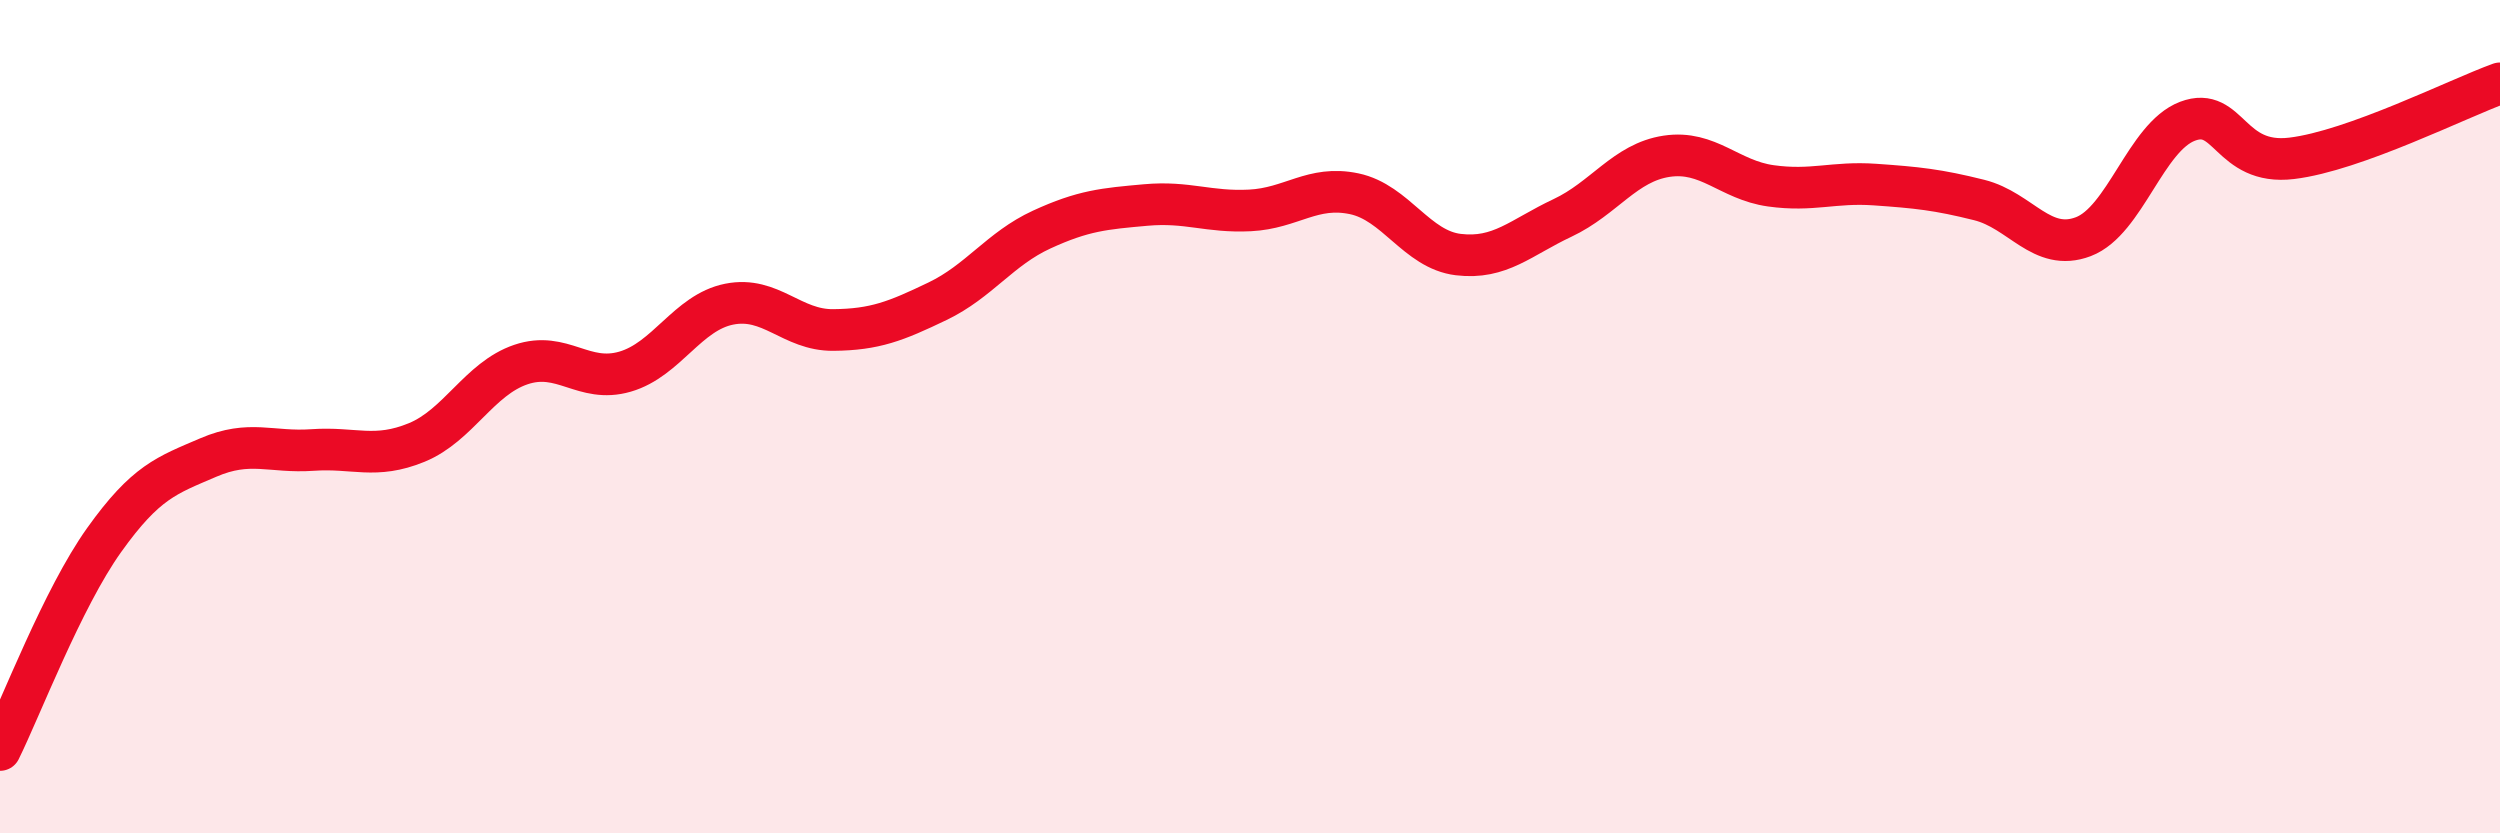 
    <svg width="60" height="20" viewBox="0 0 60 20" xmlns="http://www.w3.org/2000/svg">
      <path
        d="M 0,18 C 0.5,16.99 1.5,14.36 2.5,12.96 C 3.5,11.56 4,11.41 5,10.98 C 6,10.55 6.5,10.87 7.5,10.8 C 8.5,10.73 9,11.03 10,10.62 C 11,10.21 11.5,9.09 12.5,8.75 C 13.5,8.41 14,9.21 15,8.92 C 16,8.63 16.5,7.5 17.5,7.3 C 18.5,7.1 19,7.93 20,7.92 C 21,7.91 21.5,7.71 22.5,7.23 C 23.5,6.75 24,5.97 25,5.51 C 26,5.05 26.5,5.01 27.5,4.92 C 28.5,4.83 29,5.1 30,5.05 C 31,5 31.5,4.44 32.5,4.65 C 33.5,4.86 34,5.99 35,6.11 C 36,6.23 36.5,5.7 37.5,5.23 C 38.5,4.76 39,3.9 40,3.75 C 41,3.6 41.5,4.32 42.5,4.46 C 43.5,4.6 44,4.36 45,4.43 C 46,4.5 46.5,4.55 47.5,4.8 C 48.5,5.05 49,6.06 50,5.68 C 51,5.3 51.5,3.29 52.5,2.91 C 53.5,2.53 53.5,3.98 55,3.8 C 56.5,3.62 59,2.36 60,2L60 20L0 20Z"
        fill="#EB0A25"
        opacity="0.1"
        stroke-linecap="round"
        stroke-linejoin="round"
      />
      <path
        d="M 0,18 C 0.5,16.99 1.5,14.36 2.5,12.96 C 3.5,11.56 4,11.41 5,10.98 C 6,10.55 6.5,10.87 7.5,10.8 C 8.5,10.73 9,11.03 10,10.62 C 11,10.21 11.5,9.09 12.5,8.75 C 13.5,8.41 14,9.21 15,8.92 C 16,8.63 16.5,7.5 17.5,7.3 C 18.5,7.1 19,7.93 20,7.92 C 21,7.91 21.5,7.71 22.5,7.23 C 23.5,6.75 24,5.97 25,5.51 C 26,5.05 26.5,5.01 27.5,4.92 C 28.5,4.83 29,5.1 30,5.05 C 31,5 31.5,4.44 32.5,4.65 C 33.5,4.86 34,5.99 35,6.11 C 36,6.23 36.5,5.7 37.5,5.23 C 38.5,4.76 39,3.9 40,3.75 C 41,3.6 41.5,4.32 42.5,4.46 C 43.5,4.6 44,4.36 45,4.43 C 46,4.5 46.5,4.55 47.5,4.8 C 48.5,5.05 49,6.06 50,5.68 C 51,5.3 51.5,3.29 52.5,2.91 C 53.5,2.53 53.5,3.98 55,3.8 C 56.5,3.62 59,2.36 60,2"
        stroke="#EB0A25"
        stroke-width="1"
        fill="none"
        stroke-linecap="round"
        stroke-linejoin="round"
      />
    </svg>
  